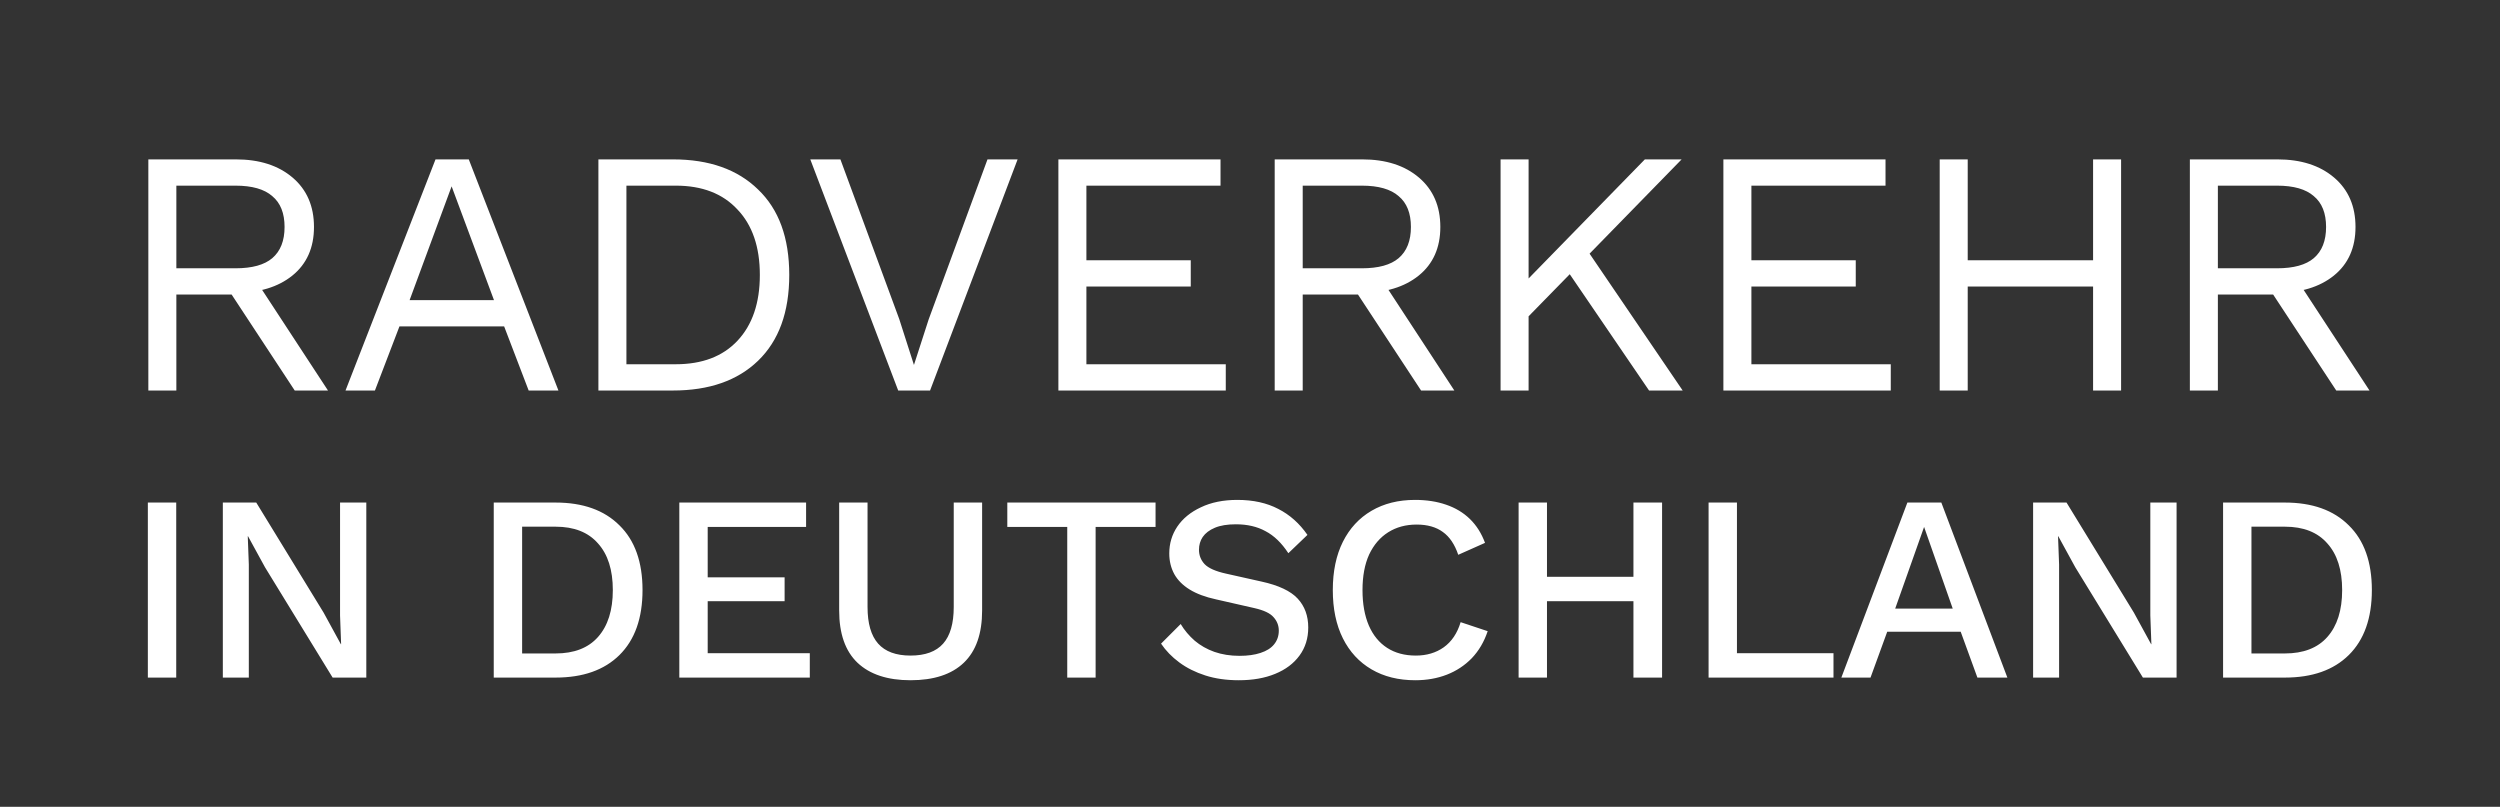 <?xml version="1.0" encoding="UTF-8"?>
<svg xmlns="http://www.w3.org/2000/svg" width="3393" height="1095" viewBox="0 0 3393 1095" fill="none">
  <rect x="0" y="0" width="3393" height="1095" fill="#333333" stroke="none"/>
  <path d="M239.174 682.063V919.622H200.661V682.063H239.174ZM497.154 682.063V919.622H451.442L359.658 769.888L336.622 727.775H336.262L337.701 766.288V919.622H302.427V682.063H347.78L439.204 831.437L462.6 874.269H462.96L461.52 835.396V682.063H497.154ZM753.978 682.063C791.171 682.063 820.086 692.381 840.723 713.017C861.599 733.414 872.037 762.689 872.037 800.842C872.037 838.996 861.599 868.39 840.723 889.027C820.086 909.423 791.171 919.622 753.978 919.622H670.112V682.063H753.978ZM753.978 886.867C779.174 886.867 798.37 879.429 811.568 864.551C825.006 849.434 831.724 828.197 831.724 800.842C831.724 773.487 825.006 752.371 811.568 737.493C798.37 722.376 779.174 714.817 753.978 714.817H708.626V886.867H753.978ZM921.97 919.622V682.063H1094.02V715.177H960.484V783.565H1064.87V815.96H960.484V886.507H1099.06V919.622H921.97ZM1332.93 682.063V828.557C1332.93 859.992 1324.65 883.628 1308.09 899.465C1291.53 915.302 1267.42 923.221 1235.74 923.221C1204.55 923.221 1180.55 915.302 1163.76 899.465C1147.2 883.628 1138.92 859.992 1138.92 828.557V682.063H1177.43V823.878C1177.43 846.194 1182.23 862.751 1191.83 873.55C1201.43 884.348 1216.07 889.747 1235.74 889.747C1255.66 889.747 1270.42 884.348 1280.02 873.55C1289.61 862.751 1294.41 846.194 1294.41 823.878V682.063H1332.93ZM1568.32 682.063V715.177H1486.97V919.622H1448.46V715.177H1367.12V682.063H1568.32ZM1679.44 678.463C1700.8 678.463 1719.28 682.543 1734.87 690.701C1750.47 698.62 1763.67 710.378 1774.47 725.975L1748.55 750.811C1739.43 736.893 1729.11 726.935 1717.6 720.936C1706.32 714.697 1692.88 711.578 1677.28 711.578C1665.77 711.578 1656.29 713.137 1648.85 716.257C1641.41 719.376 1635.89 723.575 1632.29 728.855C1628.93 733.894 1627.25 739.653 1627.25 746.132C1627.25 753.57 1629.77 760.049 1634.81 765.568C1640.09 771.087 1649.81 775.407 1663.97 778.526L1712.2 789.324C1735.23 794.363 1751.55 802.042 1761.15 812.36C1770.75 822.678 1775.55 835.756 1775.55 851.593C1775.55 866.231 1771.59 878.949 1763.67 889.747C1755.75 900.545 1744.71 908.824 1730.55 914.583C1716.64 920.342 1700.2 923.221 1681.24 923.221C1664.45 923.221 1649.33 921.061 1635.89 916.742C1622.45 912.423 1610.69 906.544 1600.62 899.105C1590.54 891.666 1582.26 883.148 1575.78 873.55L1602.42 846.914C1607.46 855.313 1613.81 862.871 1621.49 869.59C1629.17 876.069 1638.05 881.108 1648.13 884.708C1658.45 888.307 1669.84 890.107 1682.32 890.107C1693.36 890.107 1702.84 888.787 1710.76 886.147C1718.92 883.508 1725.03 879.669 1729.11 874.629C1733.43 869.35 1735.59 863.111 1735.59 855.913C1735.59 848.954 1733.19 842.835 1728.39 837.556C1723.84 832.277 1715.2 828.197 1702.48 825.318L1650.29 813.44C1635.89 810.321 1624.01 805.881 1614.65 800.122C1605.3 794.363 1598.34 787.404 1593.78 779.246C1589.22 770.847 1586.94 761.489 1586.94 751.171C1586.94 737.733 1590.54 725.615 1597.74 714.817C1605.18 703.779 1615.85 695.02 1629.77 688.542C1643.69 681.823 1660.25 678.463 1679.44 678.463ZM2019.08 856.633C2014.28 871.03 2007.08 883.268 1997.48 893.346C1987.89 903.184 1976.61 910.623 1963.65 915.662C1950.69 920.701 1936.41 923.221 1920.82 923.221C1898.02 923.221 1878.23 918.302 1861.43 908.464C1844.63 898.625 1831.67 884.588 1822.55 866.351C1813.44 848.114 1808.88 826.278 1808.88 800.842C1808.88 775.407 1813.44 753.57 1822.55 735.333C1831.67 717.097 1844.63 703.059 1861.43 693.221C1878.23 683.382 1897.9 678.463 1920.46 678.463C1936.06 678.463 1950.09 680.623 1962.57 684.942C1975.29 689.261 1986.09 695.74 1994.96 704.379C2003.84 713.017 2010.68 723.815 2015.48 736.773L1979.13 752.97C1974.33 738.813 1967.37 728.495 1958.25 722.016C1949.13 715.297 1937.25 711.938 1922.62 711.938C1907.98 711.938 1895.14 715.417 1884.1 722.376C1873.07 729.334 1864.43 739.413 1858.19 752.61C1852.19 765.808 1849.19 781.885 1849.19 800.842C1849.19 819.559 1852.07 835.636 1857.83 849.074C1863.59 862.272 1871.87 872.35 1882.66 879.309C1893.46 886.267 1906.42 889.747 1921.54 889.747C1936.18 889.747 1948.77 886.027 1959.33 878.589C1970.13 870.91 1977.81 859.512 1982.37 844.395L2019.08 856.633ZM2255.77 682.063V919.622H2216.9V682.063H2255.77ZM2099.56 682.063V919.622H2061.05V682.063H2099.56ZM2236.34 782.845V815.96H2080.48V782.845H2236.34ZM2357.39 886.507H2488.41V919.622H2318.88V682.063H2357.39V886.507ZM2724.4 919.622H2683.73L2661.05 857.352H2561.35L2538.67 919.622H2499.08L2588.7 682.063H2634.77L2724.4 919.622ZM2572.14 826.038H2650.25L2611.38 715.177L2572.14 826.038ZM2954.05 682.063V919.622H2908.34L2816.56 769.888L2793.52 727.775H2793.16L2794.6 766.288V919.622H2759.33V682.063H2804.68L2896.1 831.437L2919.5 874.269H2919.86L2918.42 835.396V682.063H2954.05ZM3101.03 682.063C3138.22 682.063 3167.13 692.381 3187.77 713.017C3208.65 733.414 3219.09 762.689 3219.09 800.842C3219.09 838.996 3208.65 868.39 3187.77 889.027C3167.13 909.423 3138.22 919.622 3101.03 919.622H3017.16V682.063H3101.03ZM3101.03 886.867C3126.22 886.867 3145.42 879.429 3158.62 864.551C3172.05 849.434 3178.77 828.197 3178.77 800.842C3178.77 773.487 3172.05 752.371 3158.62 737.493C3145.42 722.376 3126.22 714.817 3101.03 714.817H3055.67V886.867H3101.03Z" fill="white"></path>
  <path d="M320.149 216.317C352.151 216.317 377.816 224.555 397.144 241.032C416.472 257.508 426.136 279.846 426.136 308.046C426.136 336.246 416.313 358.267 396.669 374.109C377.341 389.635 351.676 397.398 319.674 397.398L316.347 399.774H239.352V530H201.33V216.317H320.149ZM319.674 364.128C342.17 364.128 358.805 359.534 369.578 350.345C380.668 340.84 386.213 326.74 386.213 308.046C386.213 289.352 380.668 275.41 369.578 266.221C358.805 256.716 342.17 251.963 319.674 251.963H239.352V364.128H319.674ZM341.537 371.733L445.147 530H399.996L309.693 392.645L341.537 371.733ZM757.897 530H717.499L684.23 443.024H542.122L508.852 530H468.929L591.075 216.317H636.227L757.897 530ZM555.905 407.379H670.447L612.938 252.914L555.905 407.379ZM913.387 216.317C962.499 216.317 1001 229.942 1028.88 257.191C1057.08 284.124 1071.18 322.779 1071.18 373.159C1071.18 423.538 1057.08 462.352 1028.88 489.601C1001 516.534 962.499 530 913.387 530H812.153V216.317H913.387ZM917.189 494.354C952.994 494.354 980.877 483.74 1000.84 462.511C1021.12 440.965 1031.26 411.181 1031.26 373.159C1031.26 335.137 1021.12 305.511 1000.84 284.282C980.877 262.736 952.994 251.963 917.189 251.963H850.175V494.354H917.189ZM1381.1 216.317L1262.28 530H1219.03L1099.73 216.317H1140.61L1220.45 433.044L1240.41 495.305L1260.38 433.519L1340.22 216.317H1381.1ZM1436.44 530V216.317H1656.49V251.963H1474.46V353.197H1616.09V388.843H1474.46V494.354H1663.62V530H1436.44ZM1848.83 216.317C1880.83 216.317 1906.5 224.555 1925.83 241.032C1945.15 257.508 1954.82 279.846 1954.82 308.046C1954.82 336.246 1945 358.267 1925.35 374.109C1906.02 389.635 1880.36 397.398 1848.36 397.398L1845.03 399.774H1768.04V530H1730.01V216.317H1848.83ZM1848.36 364.128C1870.85 364.128 1887.49 359.534 1898.26 350.345C1909.35 340.84 1914.9 326.74 1914.9 308.046C1914.9 289.352 1909.35 275.41 1898.26 266.221C1887.49 256.716 1870.85 251.963 1848.36 251.963H1768.04V364.128H1848.36ZM1870.22 371.733L1973.83 530H1928.68L1838.38 392.645L1870.22 371.733ZM2282.3 216.317L2145.42 356.524L2139.72 362.703L2055.6 448.728V397.398L2232.4 216.317H2282.3ZM2074.61 216.317V530H2036.58V216.317H2074.61ZM2149.23 332.285L2283.73 530H2238.1L2117.86 353.672L2149.23 332.285ZM2338.98 530V216.317H2559.03V251.963H2377V353.197H2518.63V388.843H2377V494.354H2566.16V530H2338.98ZM2878.75 216.317V530H2840.73V216.317H2878.75ZM2670.58 216.317V530H2632.56V216.317H2670.58ZM2858.31 353.197V388.843H2652.52V353.197H2858.31ZM3090.9 216.317C3122.9 216.317 3148.57 224.555 3167.9 241.032C3187.22 257.508 3196.89 279.846 3196.89 308.046C3196.89 336.246 3187.07 358.267 3167.42 374.109C3148.09 389.635 3122.43 397.398 3090.43 397.398L3087.1 399.774H3010.1V530H2972.08V216.317H3090.9ZM3090.43 364.128C3112.92 364.128 3129.56 359.534 3140.33 350.345C3151.42 340.84 3156.96 326.74 3156.96 308.046C3156.96 289.352 3151.42 275.41 3140.33 266.221C3129.56 256.716 3112.92 251.963 3090.43 251.963H3010.1V364.128H3090.43ZM3112.29 371.733L3215.9 530H3170.75L3080.44 392.645L3112.29 371.733Z" fill="white"></path>
</svg>
